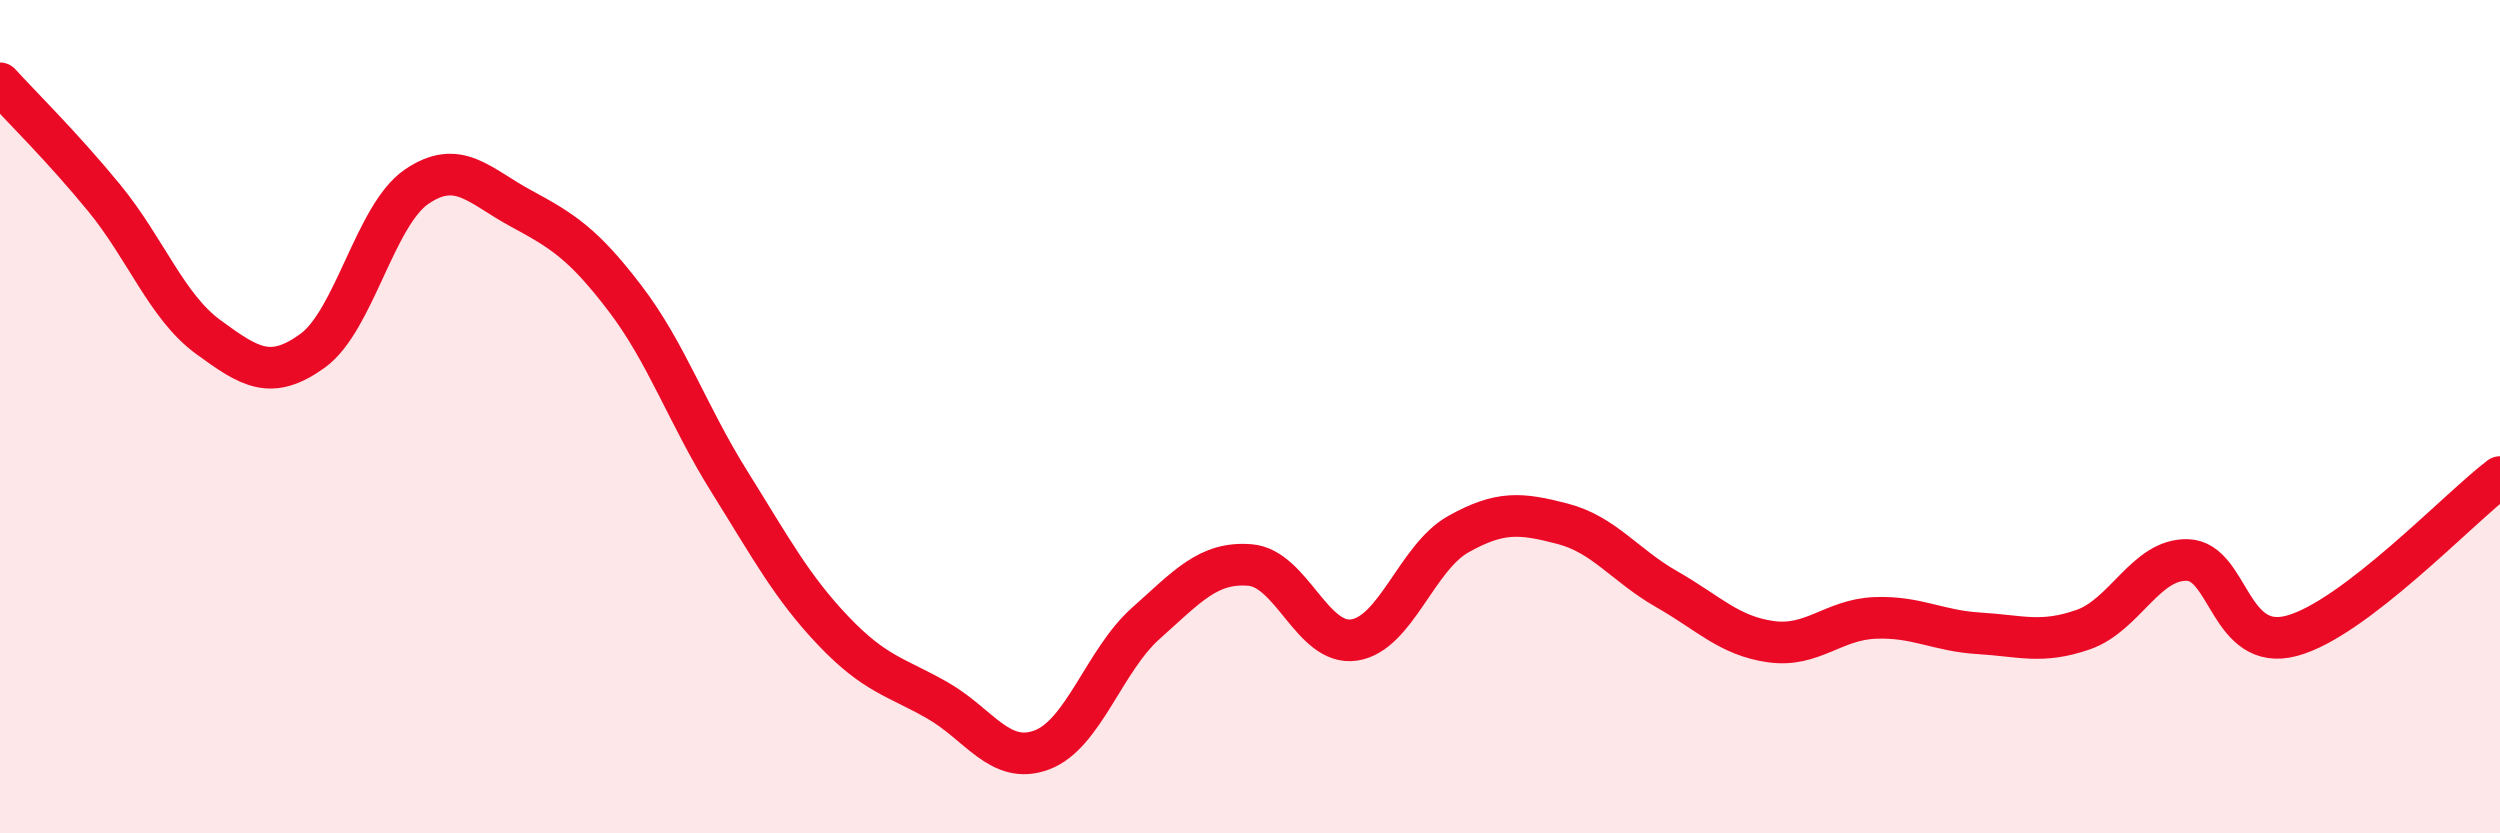 
    <svg width="60" height="20" viewBox="0 0 60 20" xmlns="http://www.w3.org/2000/svg">
      <path
        d="M 0,2 C 0.5,2.55 1.5,3.53 2.5,4.75 C 3.5,5.97 4,7.36 5,8.09 C 6,8.82 6.5,9.14 7.5,8.42 C 8.5,7.7 9,5.16 10,4.48 C 11,3.8 11.5,4.46 12.5,5 C 13.5,5.54 14,5.85 15,7.16 C 16,8.47 16.5,9.95 17.5,11.55 C 18.5,13.15 19,14.09 20,15.14 C 21,16.19 21.5,16.24 22.5,16.81 C 23.5,17.38 24,18.37 25,18 C 26,17.63 26.5,15.85 27.5,14.96 C 28.5,14.07 29,13.48 30,13.56 C 31,13.64 31.5,15.51 32.5,15.36 C 33.5,15.21 34,13.38 35,12.82 C 36,12.26 36.5,12.31 37.5,12.57 C 38.5,12.83 39,13.57 40,14.14 C 41,14.71 41.5,15.26 42.5,15.4 C 43.5,15.54 44,14.87 45,14.83 C 46,14.79 46.5,15.14 47.5,15.2 C 48.5,15.26 49,15.46 50,15.11 C 51,14.76 51.5,13.41 52.5,13.44 C 53.5,13.47 53.5,15.66 55,15.26 C 56.5,14.86 59,12.21 60,11.45L60 20L0 20Z"
        fill="#EB0A25"
        opacity="0.1"
        stroke-linecap="round"
        stroke-linejoin="round"
      />
      <path
        d="M 0,2 C 0.5,2.55 1.5,3.53 2.5,4.75 C 3.5,5.97 4,7.36 5,8.09 C 6,8.82 6.5,9.14 7.5,8.42 C 8.5,7.7 9,5.16 10,4.48 C 11,3.8 11.5,4.46 12.5,5 C 13.5,5.54 14,5.85 15,7.16 C 16,8.47 16.5,9.95 17.5,11.55 C 18.5,13.15 19,14.09 20,15.14 C 21,16.19 21.5,16.24 22.5,16.81 C 23.5,17.38 24,18.37 25,18 C 26,17.63 26.5,15.85 27.5,14.96 C 28.5,14.07 29,13.48 30,13.56 C 31,13.64 31.5,15.51 32.5,15.36 C 33.5,15.21 34,13.38 35,12.82 C 36,12.26 36.5,12.31 37.5,12.57 C 38.5,12.83 39,13.57 40,14.14 C 41,14.71 41.5,15.26 42.5,15.4 C 43.5,15.54 44,14.87 45,14.83 C 46,14.79 46.5,15.14 47.5,15.2 C 48.5,15.26 49,15.46 50,15.11 C 51,14.76 51.5,13.41 52.5,13.44 C 53.5,13.47 53.5,15.66 55,15.26 C 56.5,14.86 59,12.21 60,11.45"
        stroke="#EB0A25"
        stroke-width="1"
        fill="none"
        stroke-linecap="round"
        stroke-linejoin="round"
      />
    </svg>
  